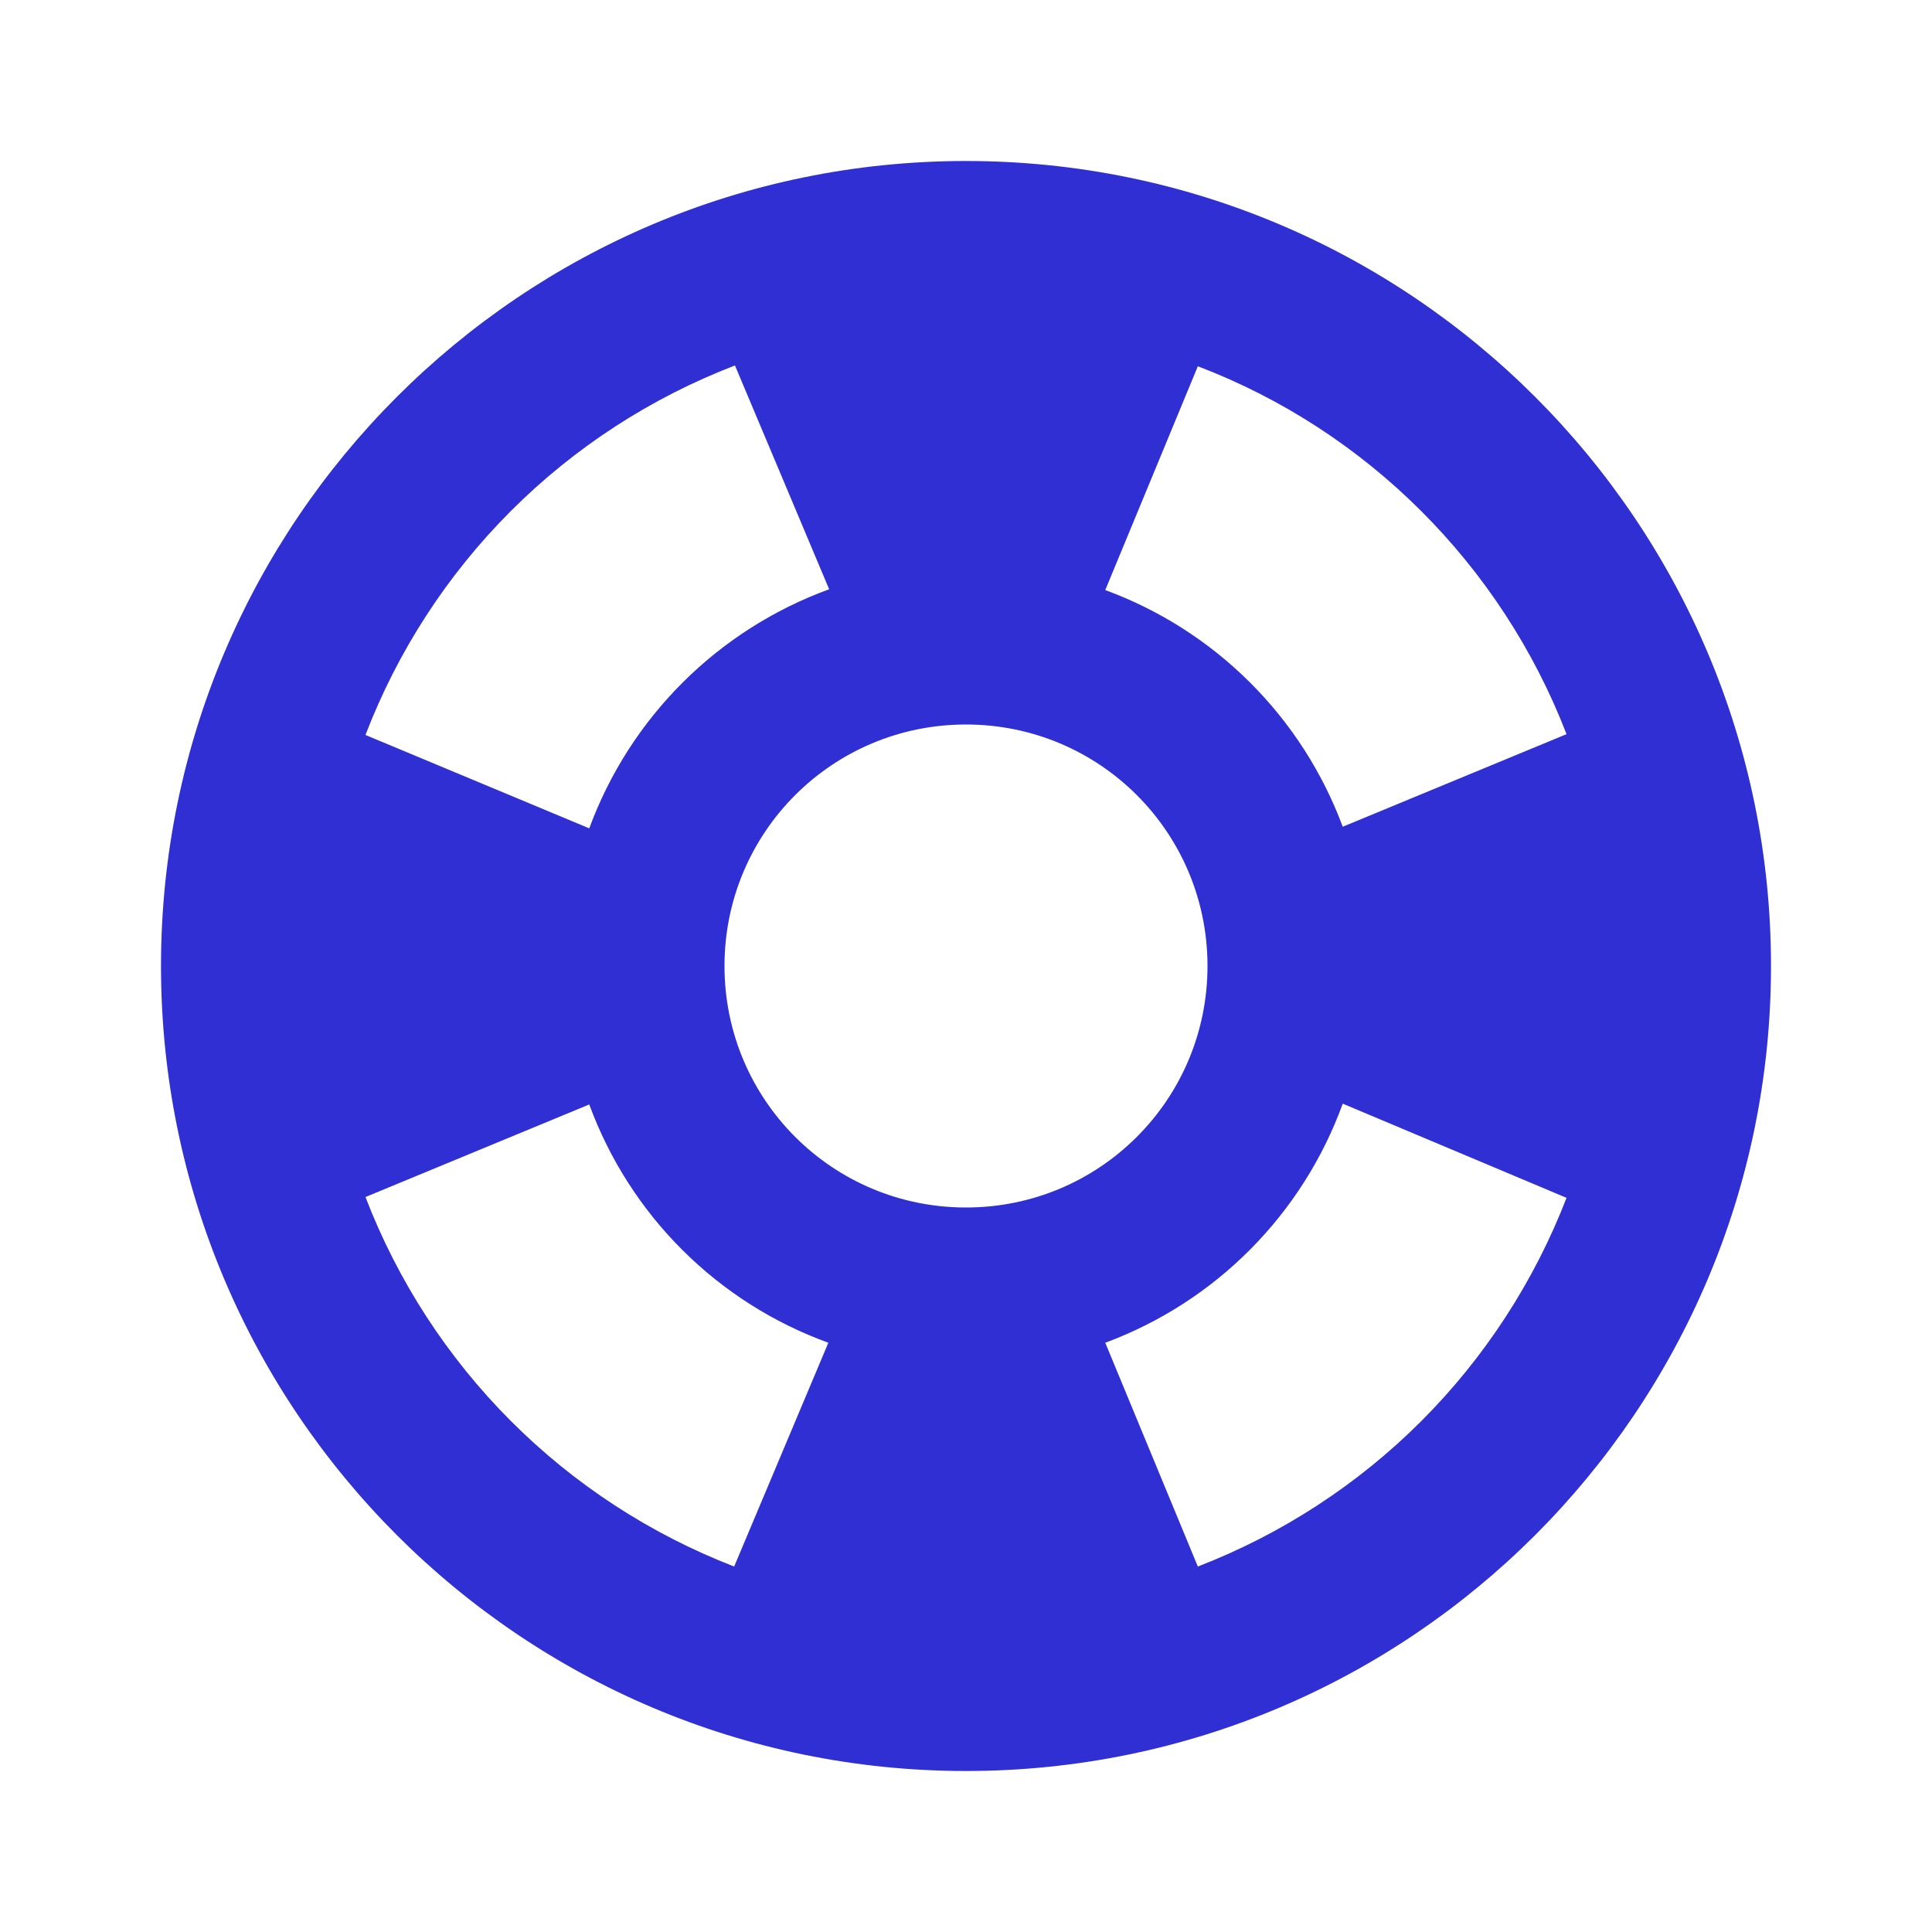 <svg width="48" height="48" viewBox="0 0 48 48" fill="none" xmlns="http://www.w3.org/2000/svg">
<path d="M24 4C12.96 4 4 12.96 4 24C4 35.04 12.96 44 24 44C35.04 44 44 35.04 44 24C44 12.96 35.04 4 24 4ZM38.92 18.24L33.36 20.54C32.859 19.192 32.073 17.969 31.054 16.954C30.036 15.939 28.81 15.156 27.46 14.66L29.76 9.1C33.96 10.7 37.3 14.04 38.92 18.24ZM24 30C20.68 30 18 27.32 18 24C18 20.68 20.68 18 24 18C27.32 18 30 20.68 30 24C30 27.32 27.32 30 24 30ZM18.26 9.08L20.6 14.64C19.235 15.138 17.994 15.927 16.965 16.953C15.935 17.979 15.142 19.216 14.64 20.58L9.08 18.26C9.882 16.172 11.113 14.276 12.694 12.694C14.276 11.113 16.172 9.882 18.26 9.08ZM9.08 29.74L14.64 27.44C15.139 28.8 15.929 30.035 16.955 31.057C17.981 32.08 19.218 32.866 20.58 33.36L18.24 38.92C16.157 38.114 14.266 36.881 12.688 35.3C11.111 33.719 9.882 31.825 9.08 29.74ZM29.76 38.92L27.46 33.36C28.816 32.857 30.046 32.066 31.064 31.04C32.083 30.014 32.867 28.779 33.36 27.42L38.92 29.76C38.116 31.841 36.886 33.731 35.309 35.309C33.731 36.886 31.841 38.116 29.76 38.92Z" fill="#2F2FD3"/>
</svg>
